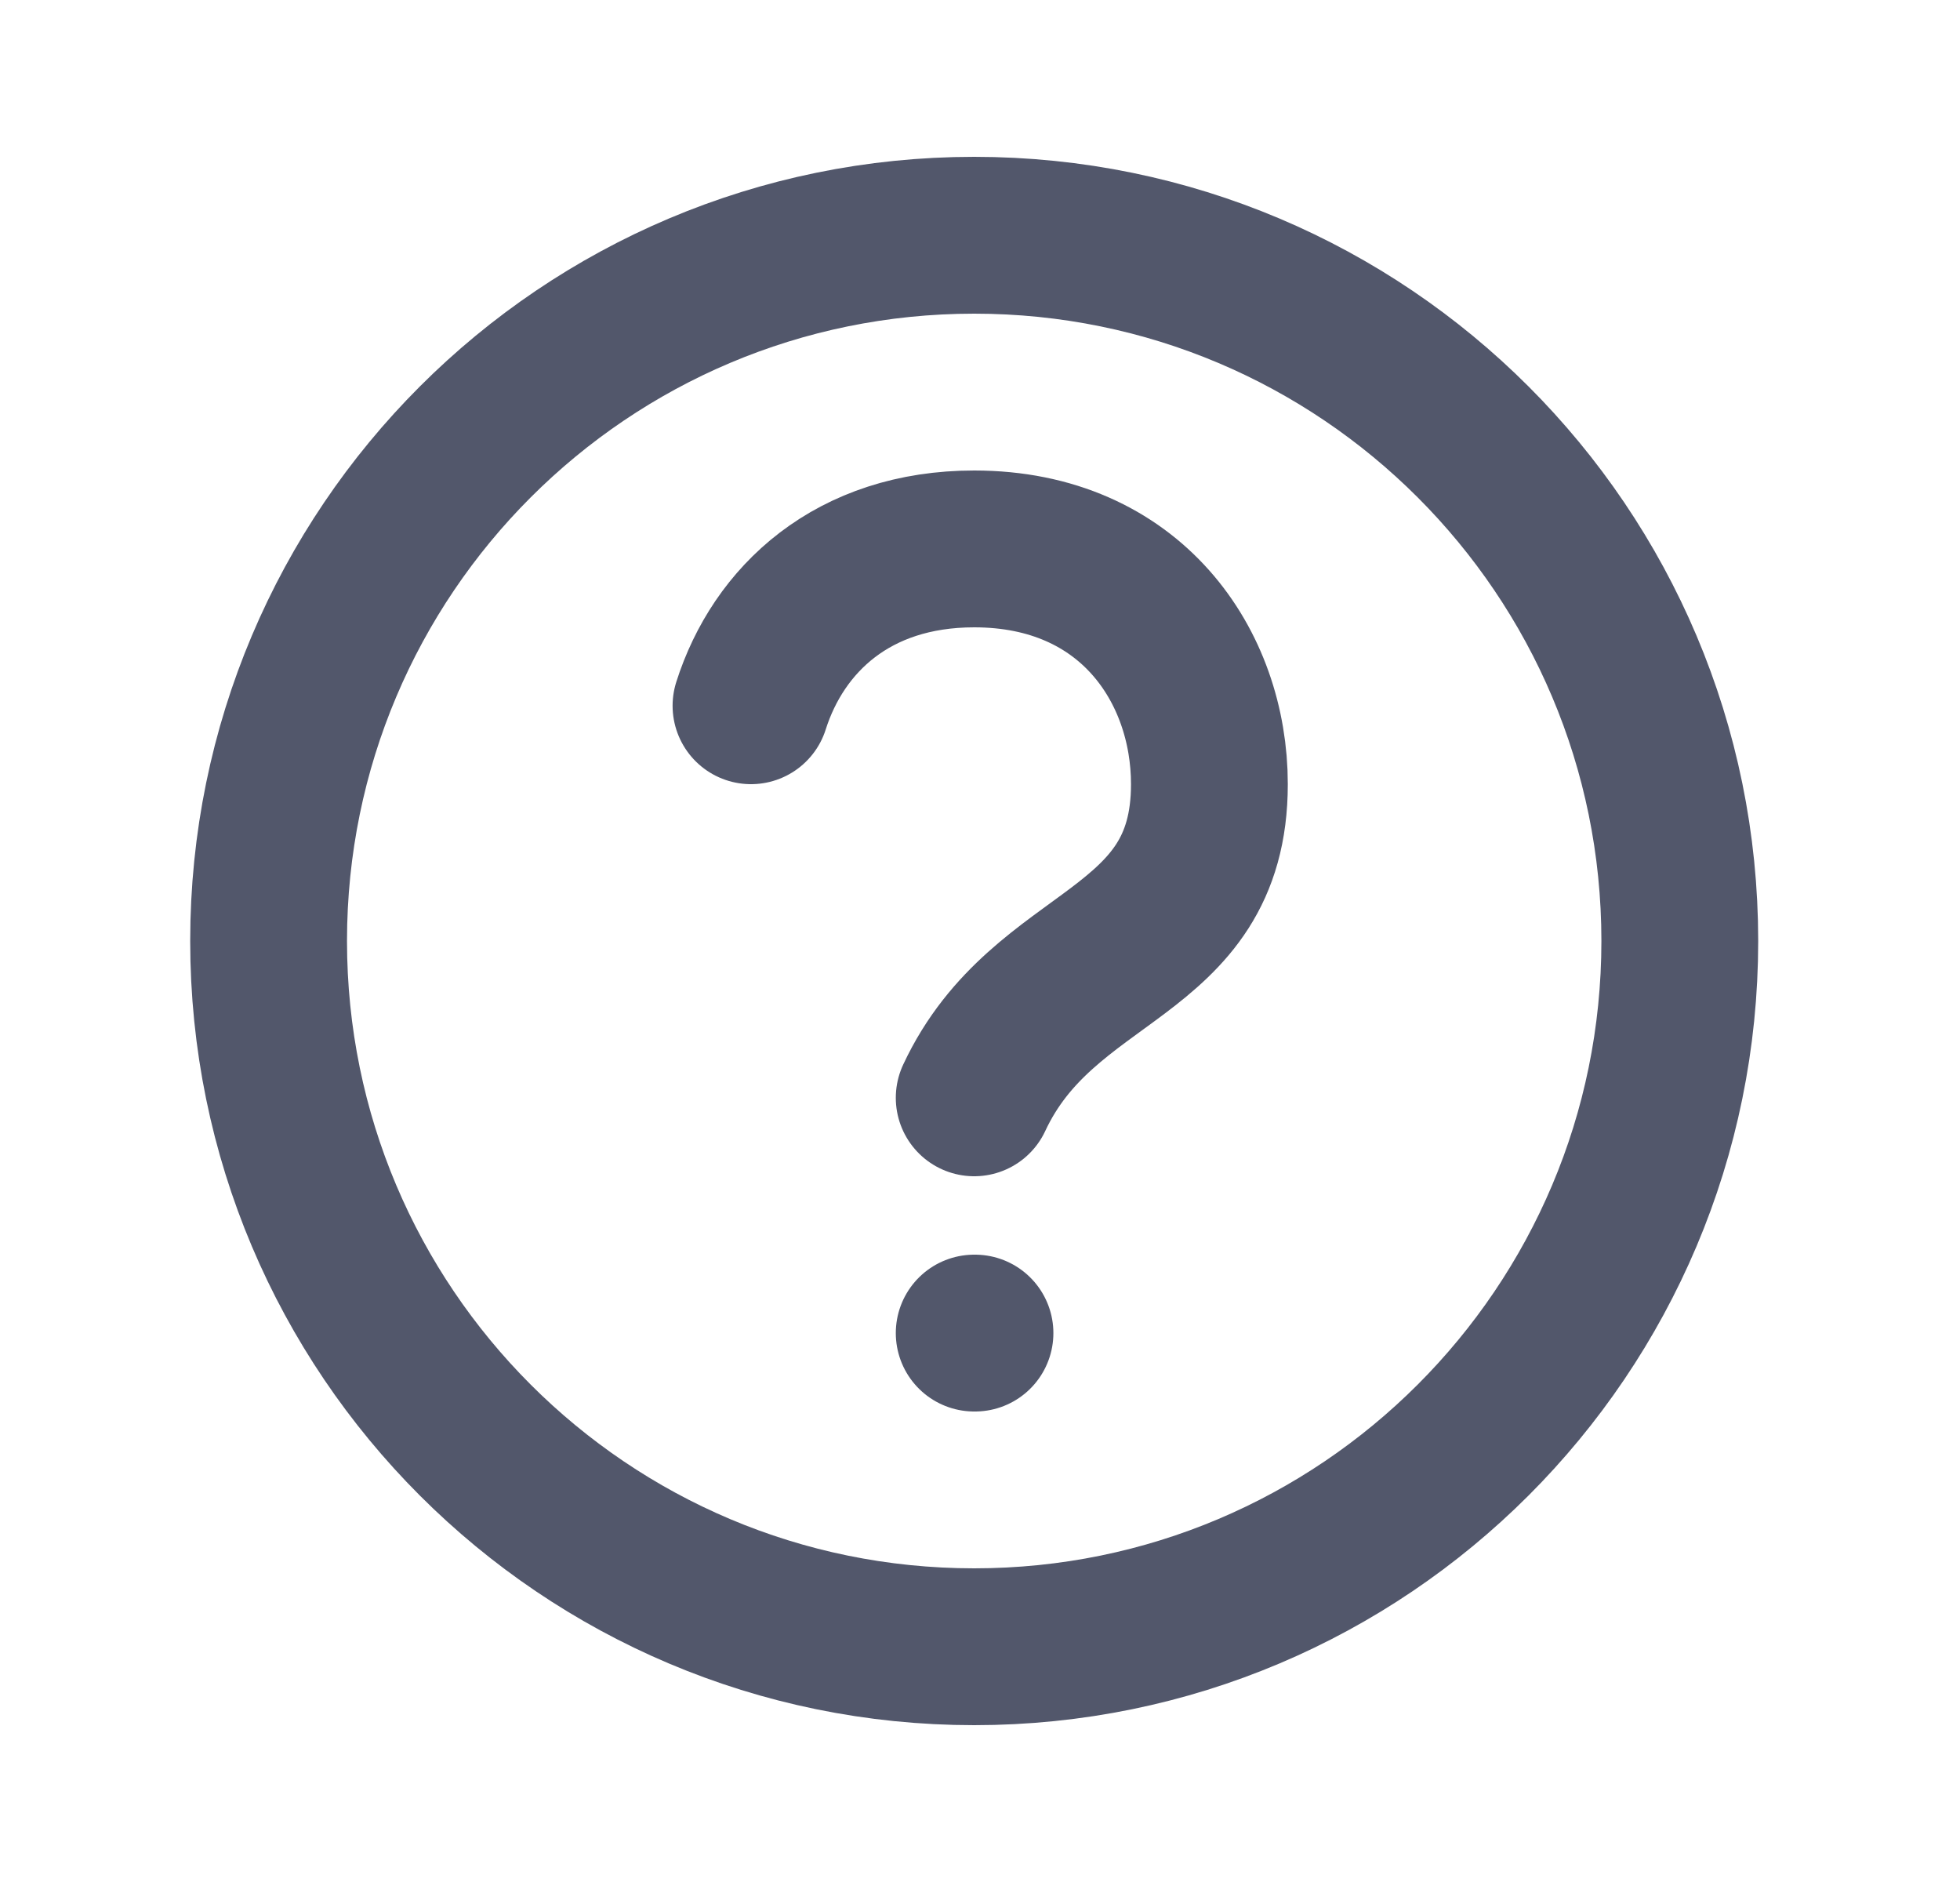 <svg width="25" height="24" viewBox="0 0 25 24" fill="none" xmlns="http://www.w3.org/2000/svg">
<path d="M12.426 17H12.436M12.426 14C13.316 12.094 15.426 12.234 15.426 10C15.426 8.5 14.426 7 12.426 7C10.878 7 9.929 7.898 9.579 9M12.426 21C17.396 21 21.426 16.971 21.426 12C21.426 7.029 17.396 3 12.426 3C7.455 3 3.426 7.029 3.426 12C3.426 16.971 7.455 21 12.426 21Z" stroke="#52576B" stroke-width="2" stroke-linecap="round" stroke-linejoin="round"/>
</svg>
